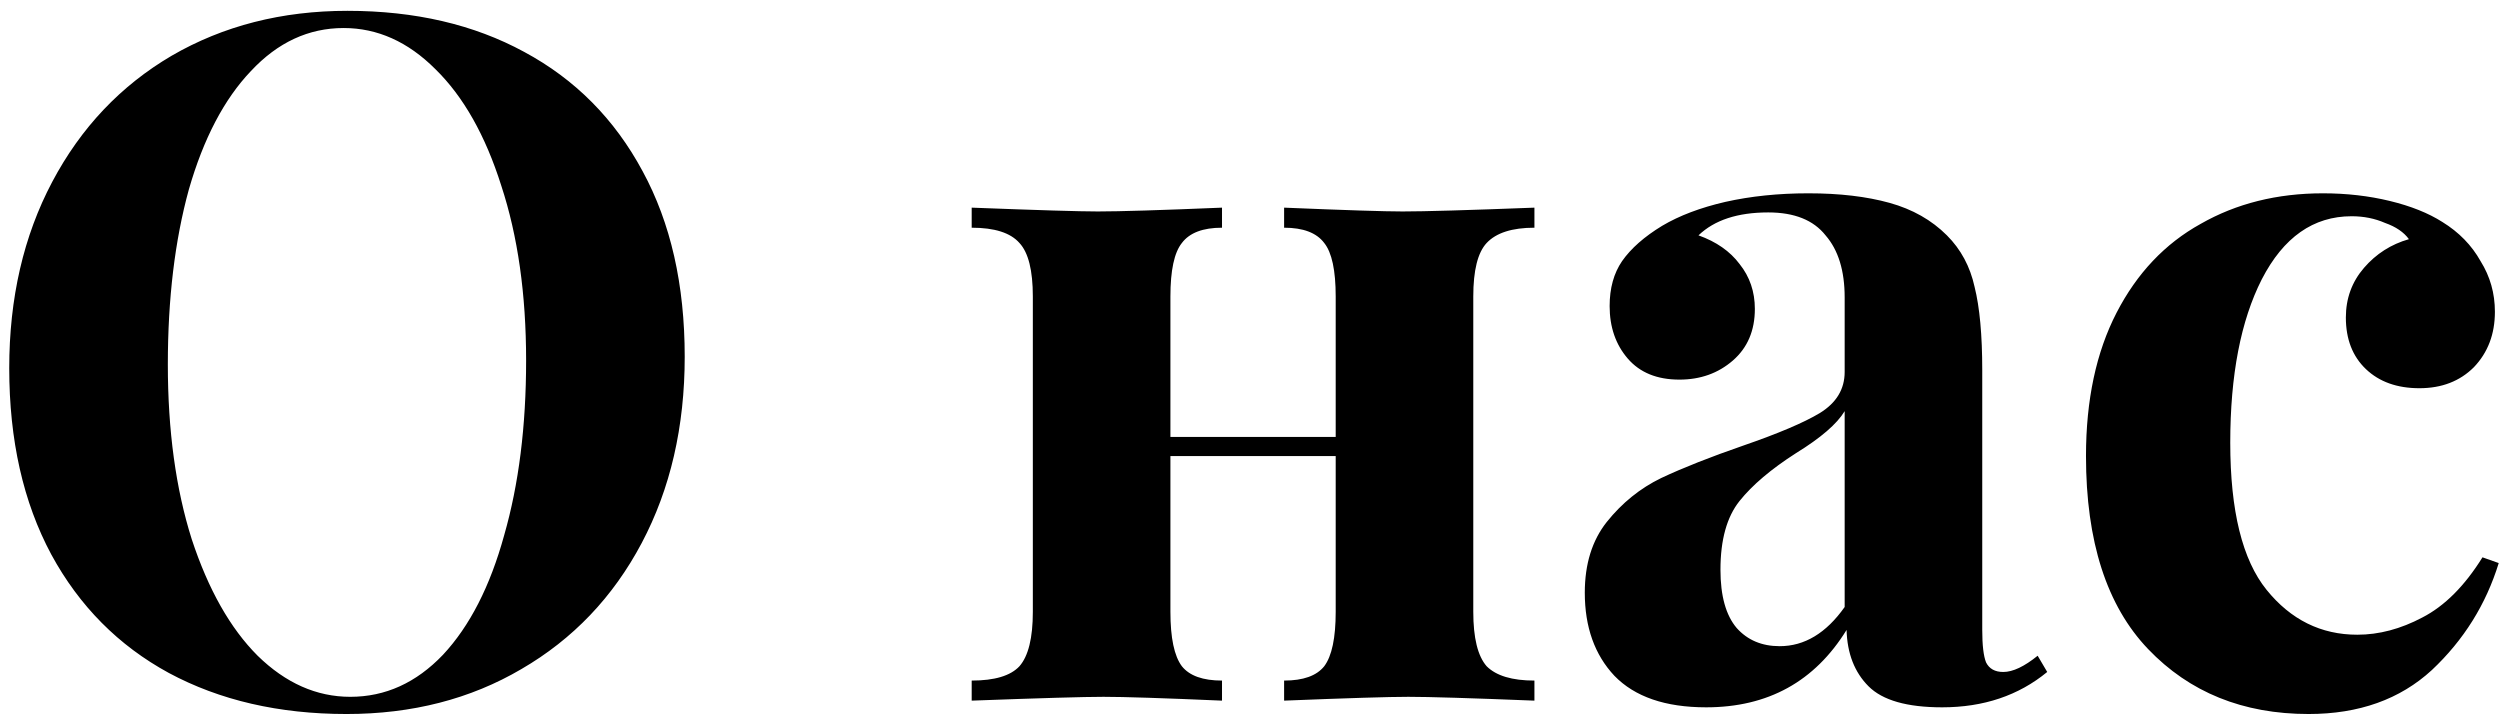 <?xml version="1.0" encoding="UTF-8"?> <svg xmlns="http://www.w3.org/2000/svg" width="157" height="45" viewBox="0 0 157 45" fill="none"> <path d="M21.82 0.68C26.06 0.68 29.76 1.54 32.92 3.26C36.12 4.98 38.6 7.48 40.36 10.76C42.12 14 43 17.88 43 22.4C43 26.8 42.1 30.7 40.3 34.1C38.5 37.5 35.98 40.14 32.74 42.02C29.54 43.9 25.88 44.84 21.76 44.84C17.52 44.84 13.8 43.98 10.6 42.26C7.44 40.54 4.98 38.06 3.22 34.82C1.46 31.54 0.58 27.64 0.58 23.12C0.58 18.72 1.48 14.82 3.28 11.42C5.08 8.02 7.58 5.38 10.78 3.5C14.02 1.62 17.7 0.68 21.82 0.68ZM21.58 1.76C19.38 1.76 17.44 2.66 15.76 4.46C14.08 6.22 12.78 8.7 11.86 11.9C10.98 15.1 10.54 18.76 10.54 22.88C10.54 27.04 11.04 30.7 12.04 33.86C13.08 37.02 14.46 39.46 16.18 41.18C17.94 42.9 19.88 43.76 22 43.76C24.2 43.76 26.14 42.88 27.82 41.12C29.5 39.32 30.78 36.82 31.66 33.62C32.58 30.42 33.04 26.76 33.04 22.64C33.04 18.48 32.52 14.82 31.48 11.66C30.48 8.5 29.1 6.06 27.34 4.34C25.62 2.62 23.7 1.76 21.58 1.76ZM96.362 14.3C94.962 14.3 93.962 14.62 93.362 15.26C92.802 15.86 92.522 16.98 92.522 18.62V38.42C92.522 40.06 92.802 41.2 93.362 41.84C93.962 42.44 94.962 42.74 96.362 42.74V44C92.362 43.84 89.722 43.76 88.442 43.76C87.242 43.76 84.642 43.84 80.642 44V42.74C81.842 42.74 82.682 42.44 83.162 41.84C83.642 41.2 83.882 40.06 83.882 38.42V28.64H73.502V38.42C73.502 40.06 73.742 41.2 74.222 41.84C74.702 42.44 75.542 42.74 76.742 42.74V44C73.062 43.84 70.582 43.76 69.302 43.76C68.102 43.76 65.342 43.84 61.022 44V42.74C62.462 42.74 63.462 42.44 64.022 41.84C64.582 41.2 64.862 40.06 64.862 38.42V18.62C64.862 16.98 64.582 15.86 64.022 15.26C63.462 14.62 62.462 14.3 61.022 14.3V13.04C65.182 13.2 67.822 13.28 68.942 13.28C70.302 13.28 72.902 13.2 76.742 13.04V14.3C75.542 14.3 74.702 14.62 74.222 15.26C73.742 15.86 73.502 16.98 73.502 18.62V27.44H83.882V18.62C83.882 16.98 83.642 15.86 83.162 15.26C82.682 14.62 81.842 14.3 80.642 14.3V13.04C84.482 13.2 86.962 13.28 88.082 13.28C89.442 13.28 92.202 13.2 96.362 13.04V14.3ZM107.145 44.42C104.585 44.42 102.665 43.76 101.385 42.44C100.145 41.12 99.525 39.38 99.525 37.22C99.525 35.42 99.985 33.94 100.905 32.78C101.865 31.58 103.005 30.66 104.325 30.02C105.685 29.38 107.405 28.7 109.485 27.98C111.685 27.22 113.285 26.54 114.285 25.94C115.325 25.3 115.845 24.44 115.845 23.36V18.68C115.845 17 115.445 15.7 114.645 14.78C113.885 13.82 112.685 13.34 111.045 13.34C109.125 13.34 107.665 13.82 106.665 14.78C107.785 15.18 108.645 15.78 109.245 16.58C109.885 17.38 110.205 18.32 110.205 19.4C110.205 20.76 109.745 21.84 108.825 22.64C107.905 23.44 106.785 23.84 105.465 23.84C104.065 23.84 102.985 23.4 102.225 22.52C101.465 21.64 101.085 20.54 101.085 19.22C101.085 18.1 101.345 17.16 101.865 16.4C102.425 15.6 103.265 14.86 104.385 14.18C105.465 13.54 106.785 13.04 108.345 12.68C109.945 12.32 111.685 12.14 113.565 12.14C115.525 12.14 117.225 12.34 118.665 12.74C120.105 13.14 121.305 13.82 122.265 14.78C123.145 15.66 123.725 16.74 124.005 18.02C124.325 19.3 124.485 21.04 124.485 23.24V39.56C124.485 40.52 124.565 41.2 124.725 41.6C124.925 42 125.285 42.2 125.805 42.2C126.405 42.2 127.125 41.86 127.965 41.18L128.565 42.2C126.765 43.68 124.565 44.42 121.965 44.42C119.765 44.42 118.225 43.98 117.345 43.1C116.465 42.22 116.005 41.04 115.965 39.56C113.965 42.8 111.025 44.42 107.145 44.42ZM111.765 40.58C113.325 40.58 114.685 39.76 115.845 38.12V25.82C115.365 26.62 114.345 27.5 112.785 28.46C111.225 29.46 110.045 30.46 109.245 31.46C108.445 32.46 108.045 33.9 108.045 35.78C108.045 37.42 108.385 38.64 109.065 39.44C109.745 40.2 110.645 40.58 111.765 40.58ZM145.88 12.14C147.36 12.14 148.76 12.3 150.08 12.62C151.4 12.94 152.5 13.38 153.38 13.94C154.42 14.58 155.22 15.4 155.78 16.4C156.38 17.36 156.68 18.42 156.68 19.58C156.68 20.98 156.24 22.14 155.36 23.06C154.48 23.94 153.34 24.38 151.94 24.38C150.54 24.38 149.42 23.98 148.58 23.18C147.74 22.38 147.32 21.3 147.32 19.94C147.32 18.74 147.7 17.7 148.46 16.82C149.22 15.94 150.16 15.34 151.28 15.02C150.96 14.58 150.46 14.24 149.78 14C149.14 13.72 148.44 13.58 147.68 13.58C145.28 13.58 143.4 14.9 142.04 17.54C140.72 20.14 140.06 23.56 140.06 27.8C140.06 32.08 140.82 35.16 142.34 37.04C143.86 38.92 145.76 39.86 148.04 39.86C149.4 39.86 150.76 39.5 152.12 38.78C153.52 38.06 154.78 36.8 155.9 35L156.92 35.36C156.12 37.96 154.72 40.2 152.72 42.08C150.72 43.92 148.14 44.84 144.98 44.84C140.86 44.84 137.5 43.48 134.9 40.76C132.3 38.04 131 34 131 28.64C131 25.12 131.64 22.12 132.92 19.64C134.2 17.16 135.96 15.3 138.2 14.06C140.44 12.78 143 12.14 145.88 12.14Z" fill="black"></path> </svg> 